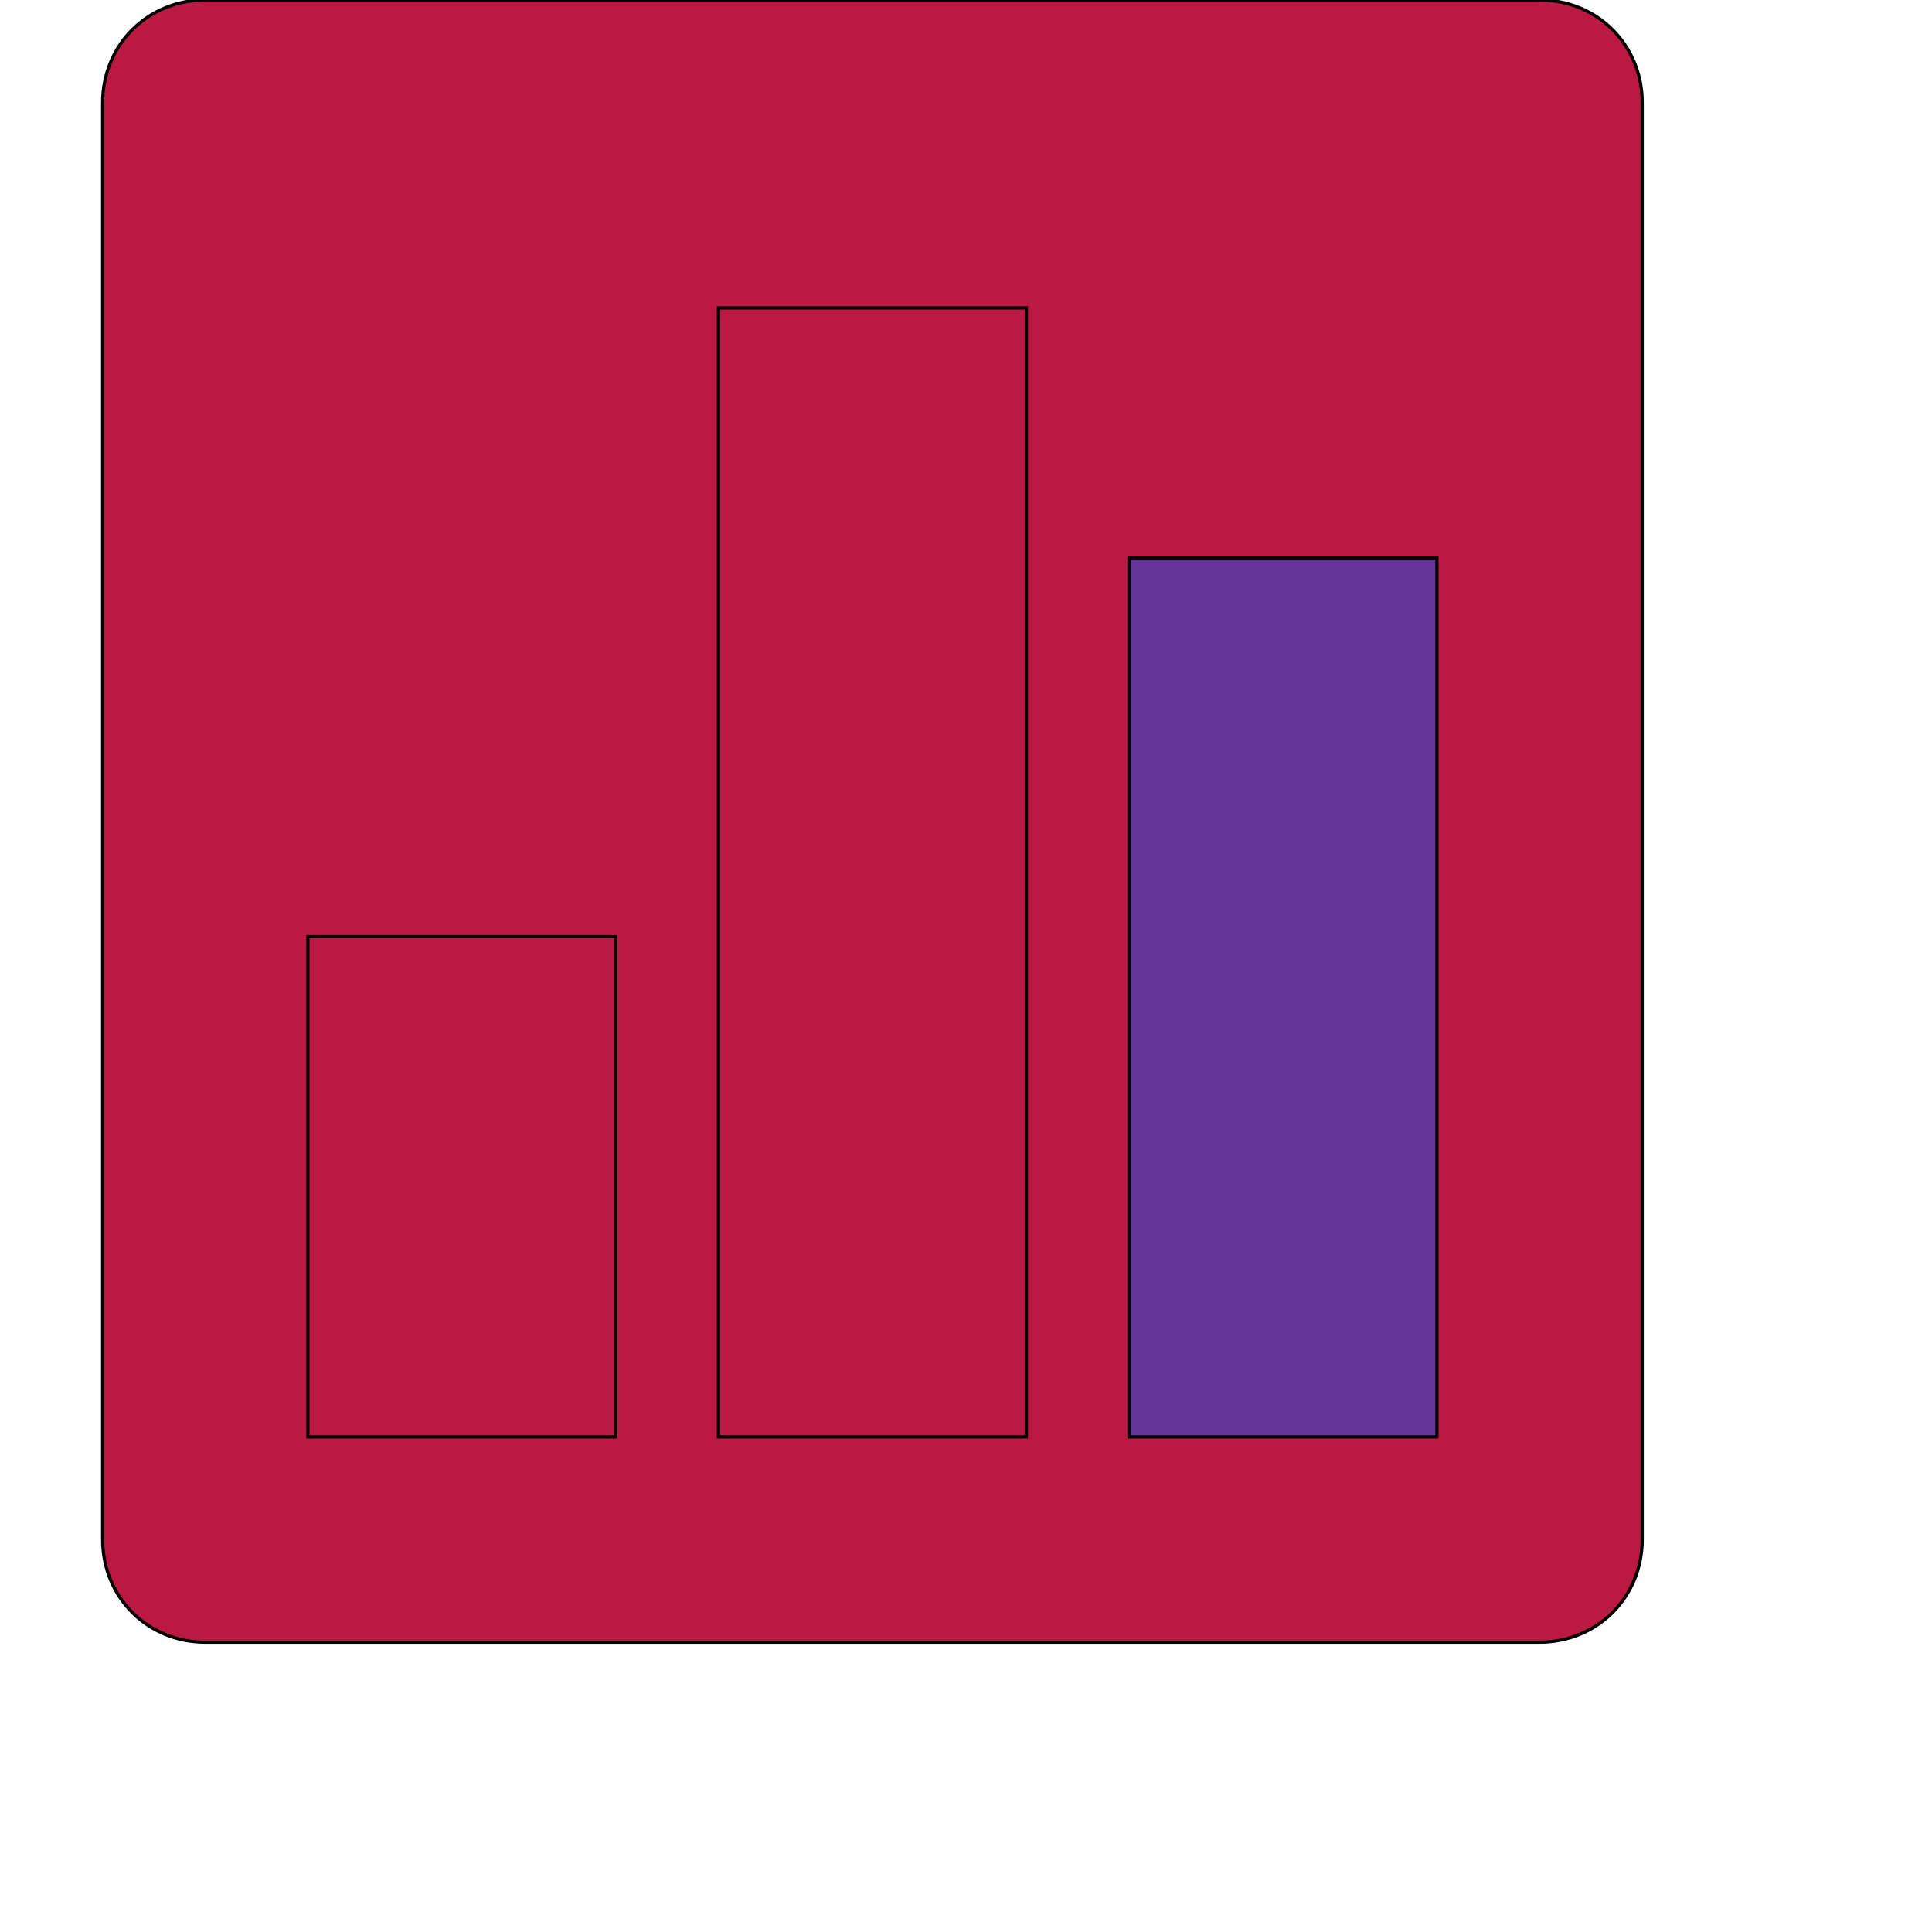 <svg id="th_ele_datareport-1" width="100%" height="100%" xmlns="http://www.w3.org/2000/svg" version="1.1" xmlns:xlink="http://www.w3.org/1999/xlink" xmlns:svgjs="http://svgjs.com/svgjs" preserveAspectRatio="xMidYMin slice" data-uid="ele_datareport-1" data-keyword="ele_datareport-1" viewBox="0 0 512 512" transform="matrix(0.85,0,0,0.85,0,0)" data-colors="[&quot;#008000&quot;,&quot;#bb1942&quot;,&quot;#bb1942&quot;,&quot;#663399&quot;,&quot;#663399&quot;]"><path id="th_ele_datareport-1_0" d="M64 0C46 0 32 14 32 32L32 480C32 498 46 512 64 512L480 512C498 512 512 498 512 480L512 32C512 14 498 0 480 0Z " fill-rule="evenodd" fill="#bb1942" stroke-width="1" stroke="#000000"></path><path id="th_ele_datareport-1_2" d="M320 96L320 448L224 448L224 96Z " fill-rule="evenodd" fill="#bb1942" stroke-width="1" stroke="#000000"></path><path id="th_ele_datareport-1_3" d="M192 292L192 448L96 448L96 292Z " fill-rule="evenodd" fill="#bb1942" stroke-width="1" stroke="#000000"></path><path id="th_ele_datareport-1_1" d="M448 174L448 448L352 448L352 174Z " fill-rule="evenodd" fill="#663399" stroke-width="1" stroke="#000000"></path><defs id="SvgjsDefs7568" fill="#bb1942"></defs></svg>